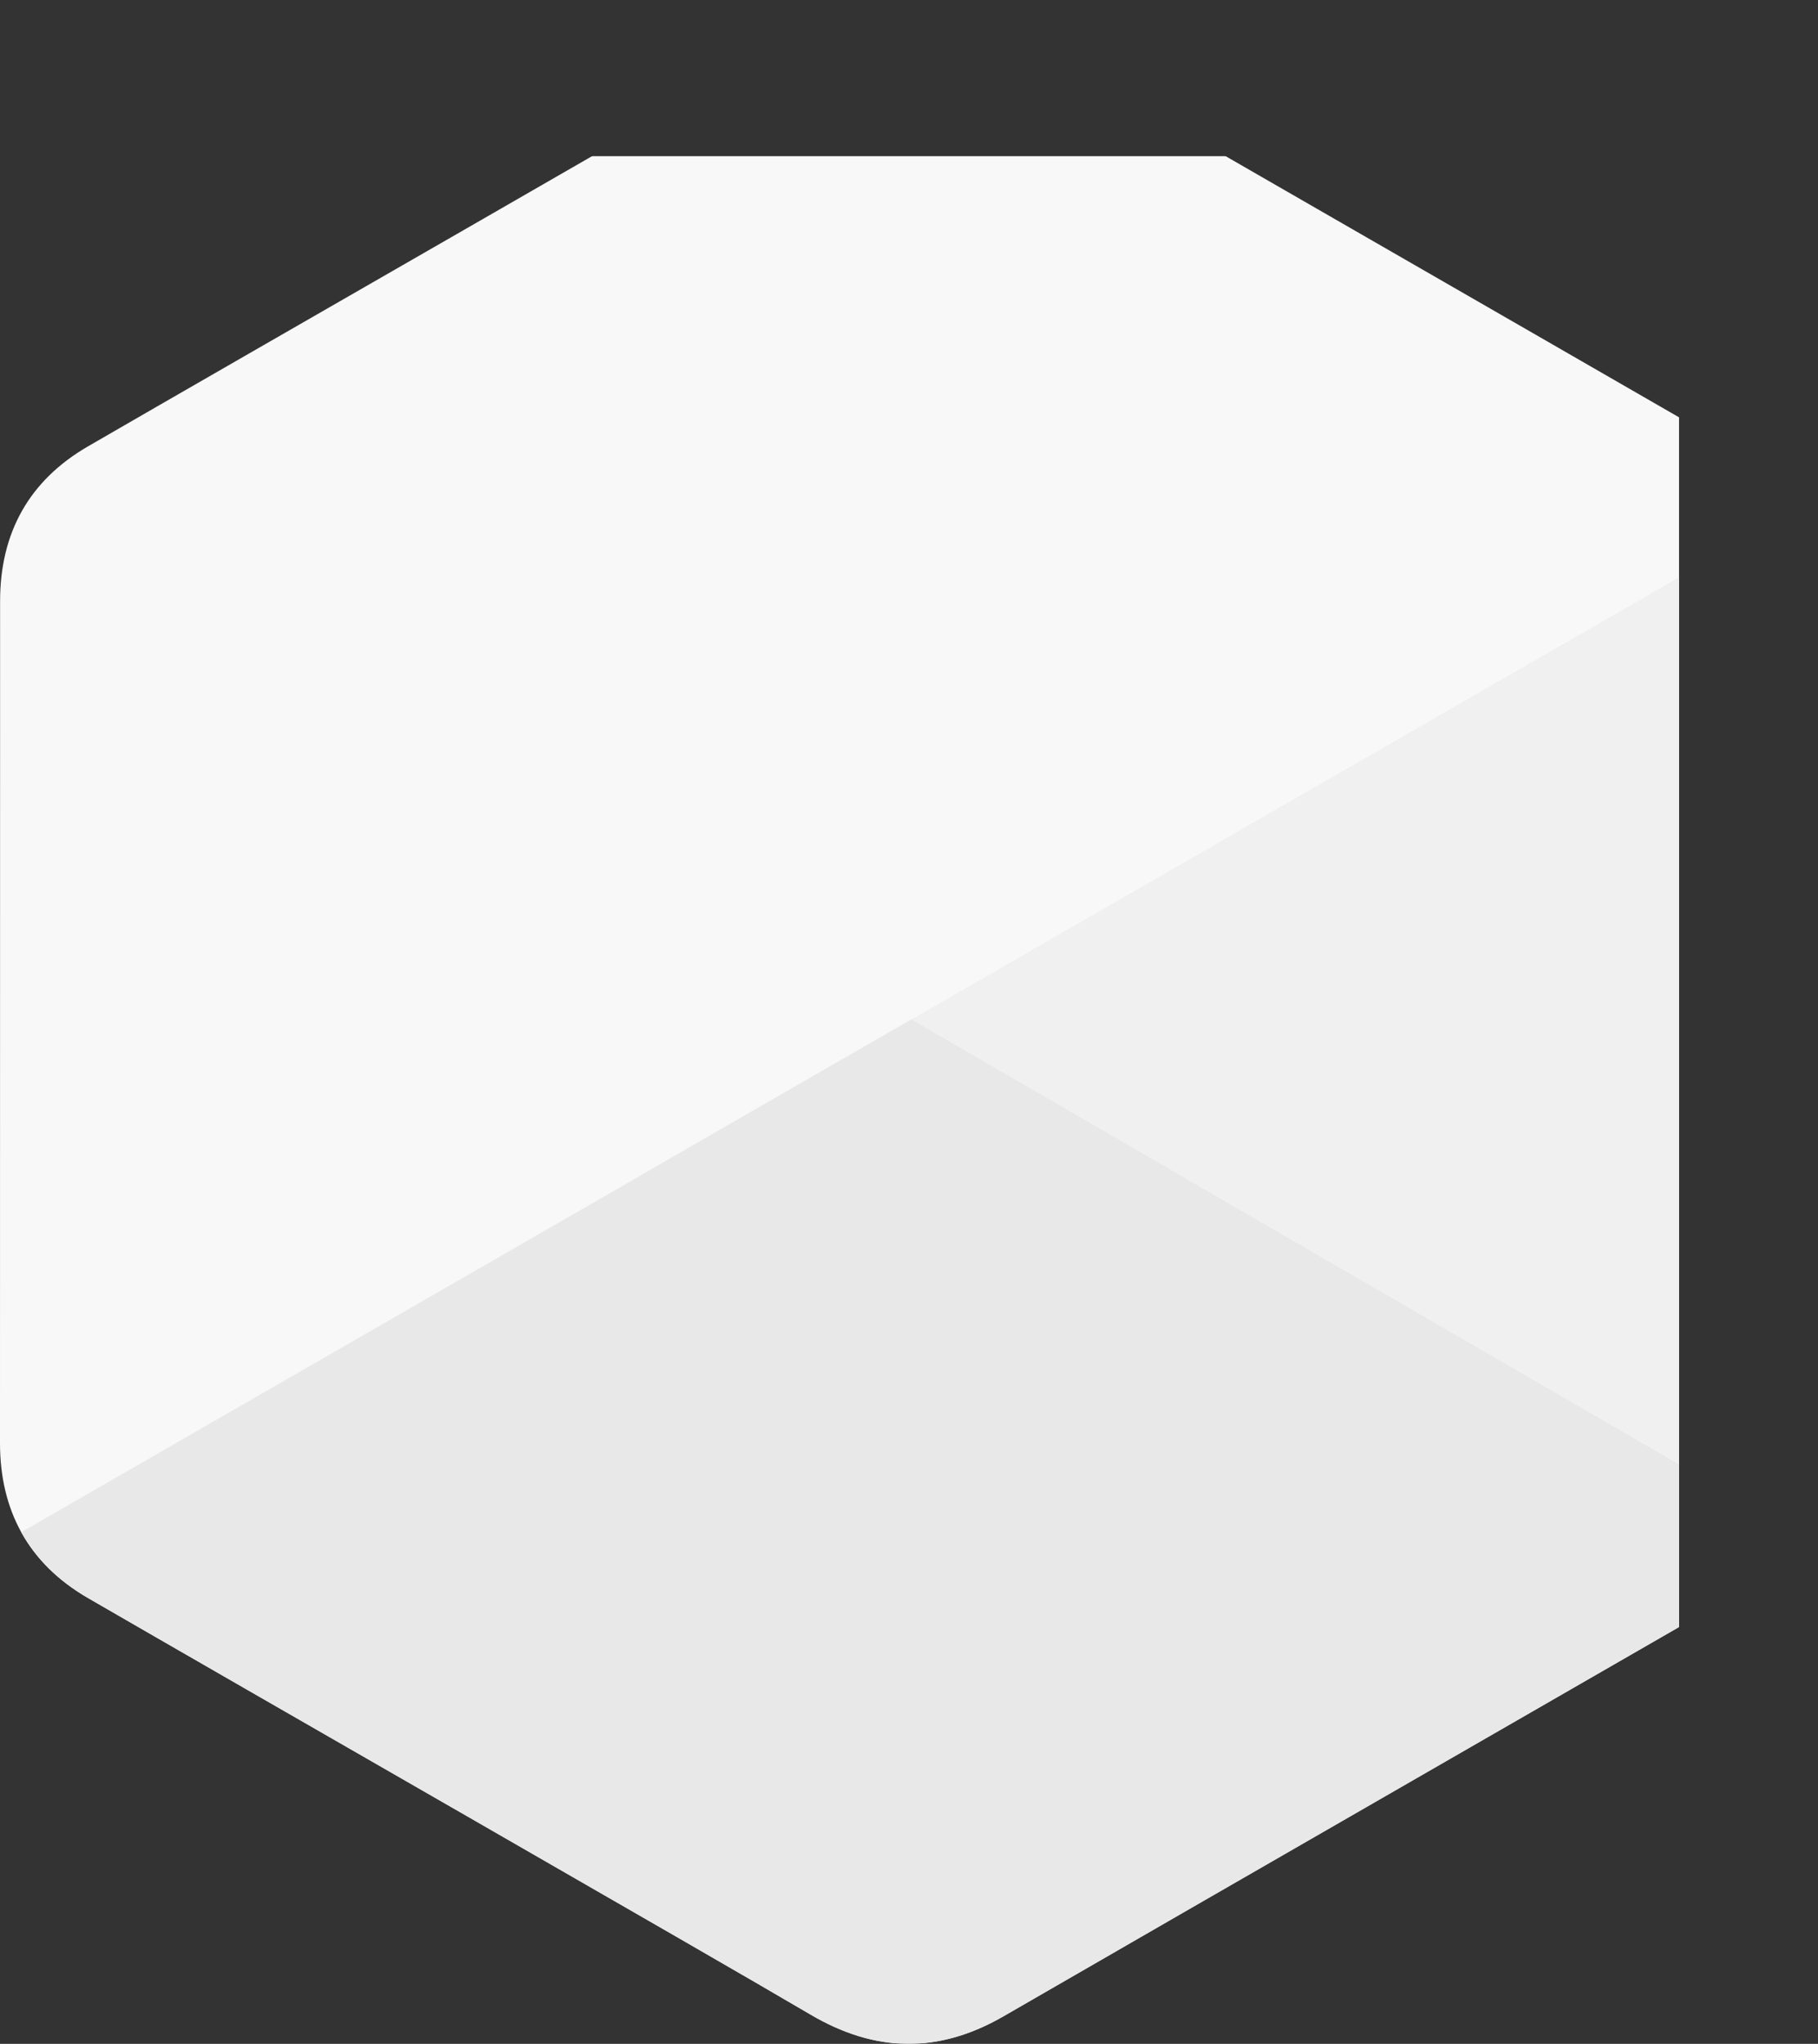 <?xml version="1.0" encoding="UTF-8" standalone="no"?>
<svg
   xmlns:dc="http://purl.org/dc/elements/1.1/"
   xmlns:cc="http://creativecommons.org/ns#"
   xmlns:rdf="http://www.w3.org/1999/02/22-rdf-syntax-ns#"
   xmlns:svg="http://www.w3.org/2000/svg"
   xmlns="http://www.w3.org/2000/svg"
   viewBox="0 0 433.013 486.667"
   height="486.667"
   width="433.013"
   xml:space="preserve"
   id="svg2"
   version="1.1"><rect x="0" y="0" width="433.013" height="486.667" fill="#333333" stroke="none"/><defs
     id="defs6" /><g
     transform="matrix(1.333,0,0,-1.333,0,486.667)"
     id="g10"><g
       transform="scale(0.1)"
       id="g12">
       
       <mask id="Csharp">
         <rect x="0" y="0" width="4330.133" height="4866.667" fill="#ffffff"></rect>
         <path
         id="path22"
         style="fill:#000000;fill-opacity:1;stroke:none"
         d="m 2091.74,1561.69 c -92.09,-163.33 -267.1,-273.71 -467.95,-273.71 -199.62,0 -373.64,109 -466.21,270.6 -44.97,78.53 -70.82,169.44 -70.82,266.43 0,296.59 240.44,537.02 537.03,537.02 198.33,0 371.44,-107.64 464.46,-267.59 l 469.39,270.3 c -186.57,322.06 -534.89,538.73 -933.85,538.73 -595.64,0 -1078.474,-482.85 -1078.474,-1078.46 0,-195.4 51.981,-378.64 142.832,-536.7 186.102,-323.759 535.422,-541.771 935.642,-541.771 400.95,0 750.82,218.883 936.65,543.601 l -468.7,271.55" /><path
         id="path24"
         style="fill:#000000;fill-opacity:1;stroke:none"
         d="M 2684.87,1563.34 H 2578.2 V 2080 h 106.67 v -516.66" /><path
         id="path26"
         style="fill:#000000;fill-opacity:1;stroke:none"
         d="M 2921.53,1563.34 H 2814.87 V 2080 h 106.66 v -516.66" /><path
         id="path28"
         style="fill:#000000;fill-opacity:1;stroke:none"
         d="m 2491.53,1886.67 v 106.67 h 516.67 v -106.67 h -516.67" /><path
         id="path30"
         style="fill:#000000;fill-opacity:1;stroke:none"
         d="m 2491.53,1650 v 106.67 H 3008.2 V 1650 h -516.67" />
       </mask>
       
       <path mask="url(#Csharp)"
         id="path14"
         style="fill:#f8f8f8;fill-opacity:1;stroke:none"
         d="m 3247.41,2576.9 c -0.03,61.37 -13.15,115.6 -39.7,162.15 -26.07,45.77 -65.12,84.13 -117.49,114.46 -432.35,249.29 -865.11,497.82 -1297.31,747.36 -116.52,67.27 -229.49,64.82 -345.15,-3.42 C 1275.68,3495.96 414.105,3002.35 157.371,2853.65 51.641,2792.44 0.191,2698.77 0.164,2577.01 0,2075.68 0.164,1574.35 0,1073 0.023,1012.97 12.594,959.789 37.969,913.949 64.055,866.801 103.648,827.379 157.23,796.359 413.98,647.66 1275.66,154.078 1447.71,52.57 c 115.71,-68.269 228.68,-70.711 345.24,-3.422 432.21,249.563 865,498.082 1297.41,747.364 53.58,31.008 93.17,70.449 119.26,117.566 25.34,45.844 37.93,99.022 37.95,159.062 0,0 0,1002.41 -0.16,1503.76" />
       <path mask="url(#Csharp)"
         id="path16"
         style="fill:#e8e8e8;fill-opacity:1;stroke:none"
         d="M 1628.75,1829.89 37.969,913.949 C 64.055,866.801 103.648,827.379 157.23,796.359 413.98,647.66 1275.66,154.078 1447.71,52.57 c 115.71,-68.269 228.68,-70.711 345.24,-3.422 432.21,249.563 865,498.082 1297.41,747.364 53.58,31.008 93.17,70.449 119.26,117.566 L 1628.75,1829.89" />
       <path mask="url(#Csharp)"
         id="path18"
         style="fill:#e8e8e8;fill-opacity:1;stroke:none"
         d="m 1157.58,1558.58 c 92.57,-161.6 266.59,-270.6 466.21,-270.6 200.85,0 375.86,110.38 467.95,273.71 l -462.99,268.2 -471.17,-271.31" />
       <path mask="url(#Csharp)"
         id="path20"
         style="fill:#f0f0f0;fill-opacity:1;stroke:none"
         d="m 3247.41,2576.9 c -0.03,61.37 -13.15,115.6 -39.7,162.15 L 1628.75,1829.89 3209.62,914.078 c 25.34,45.844 37.93,99.022 37.95,159.062 0,0 0,1002.41 -0.16,1503.76" /></g></g></svg>